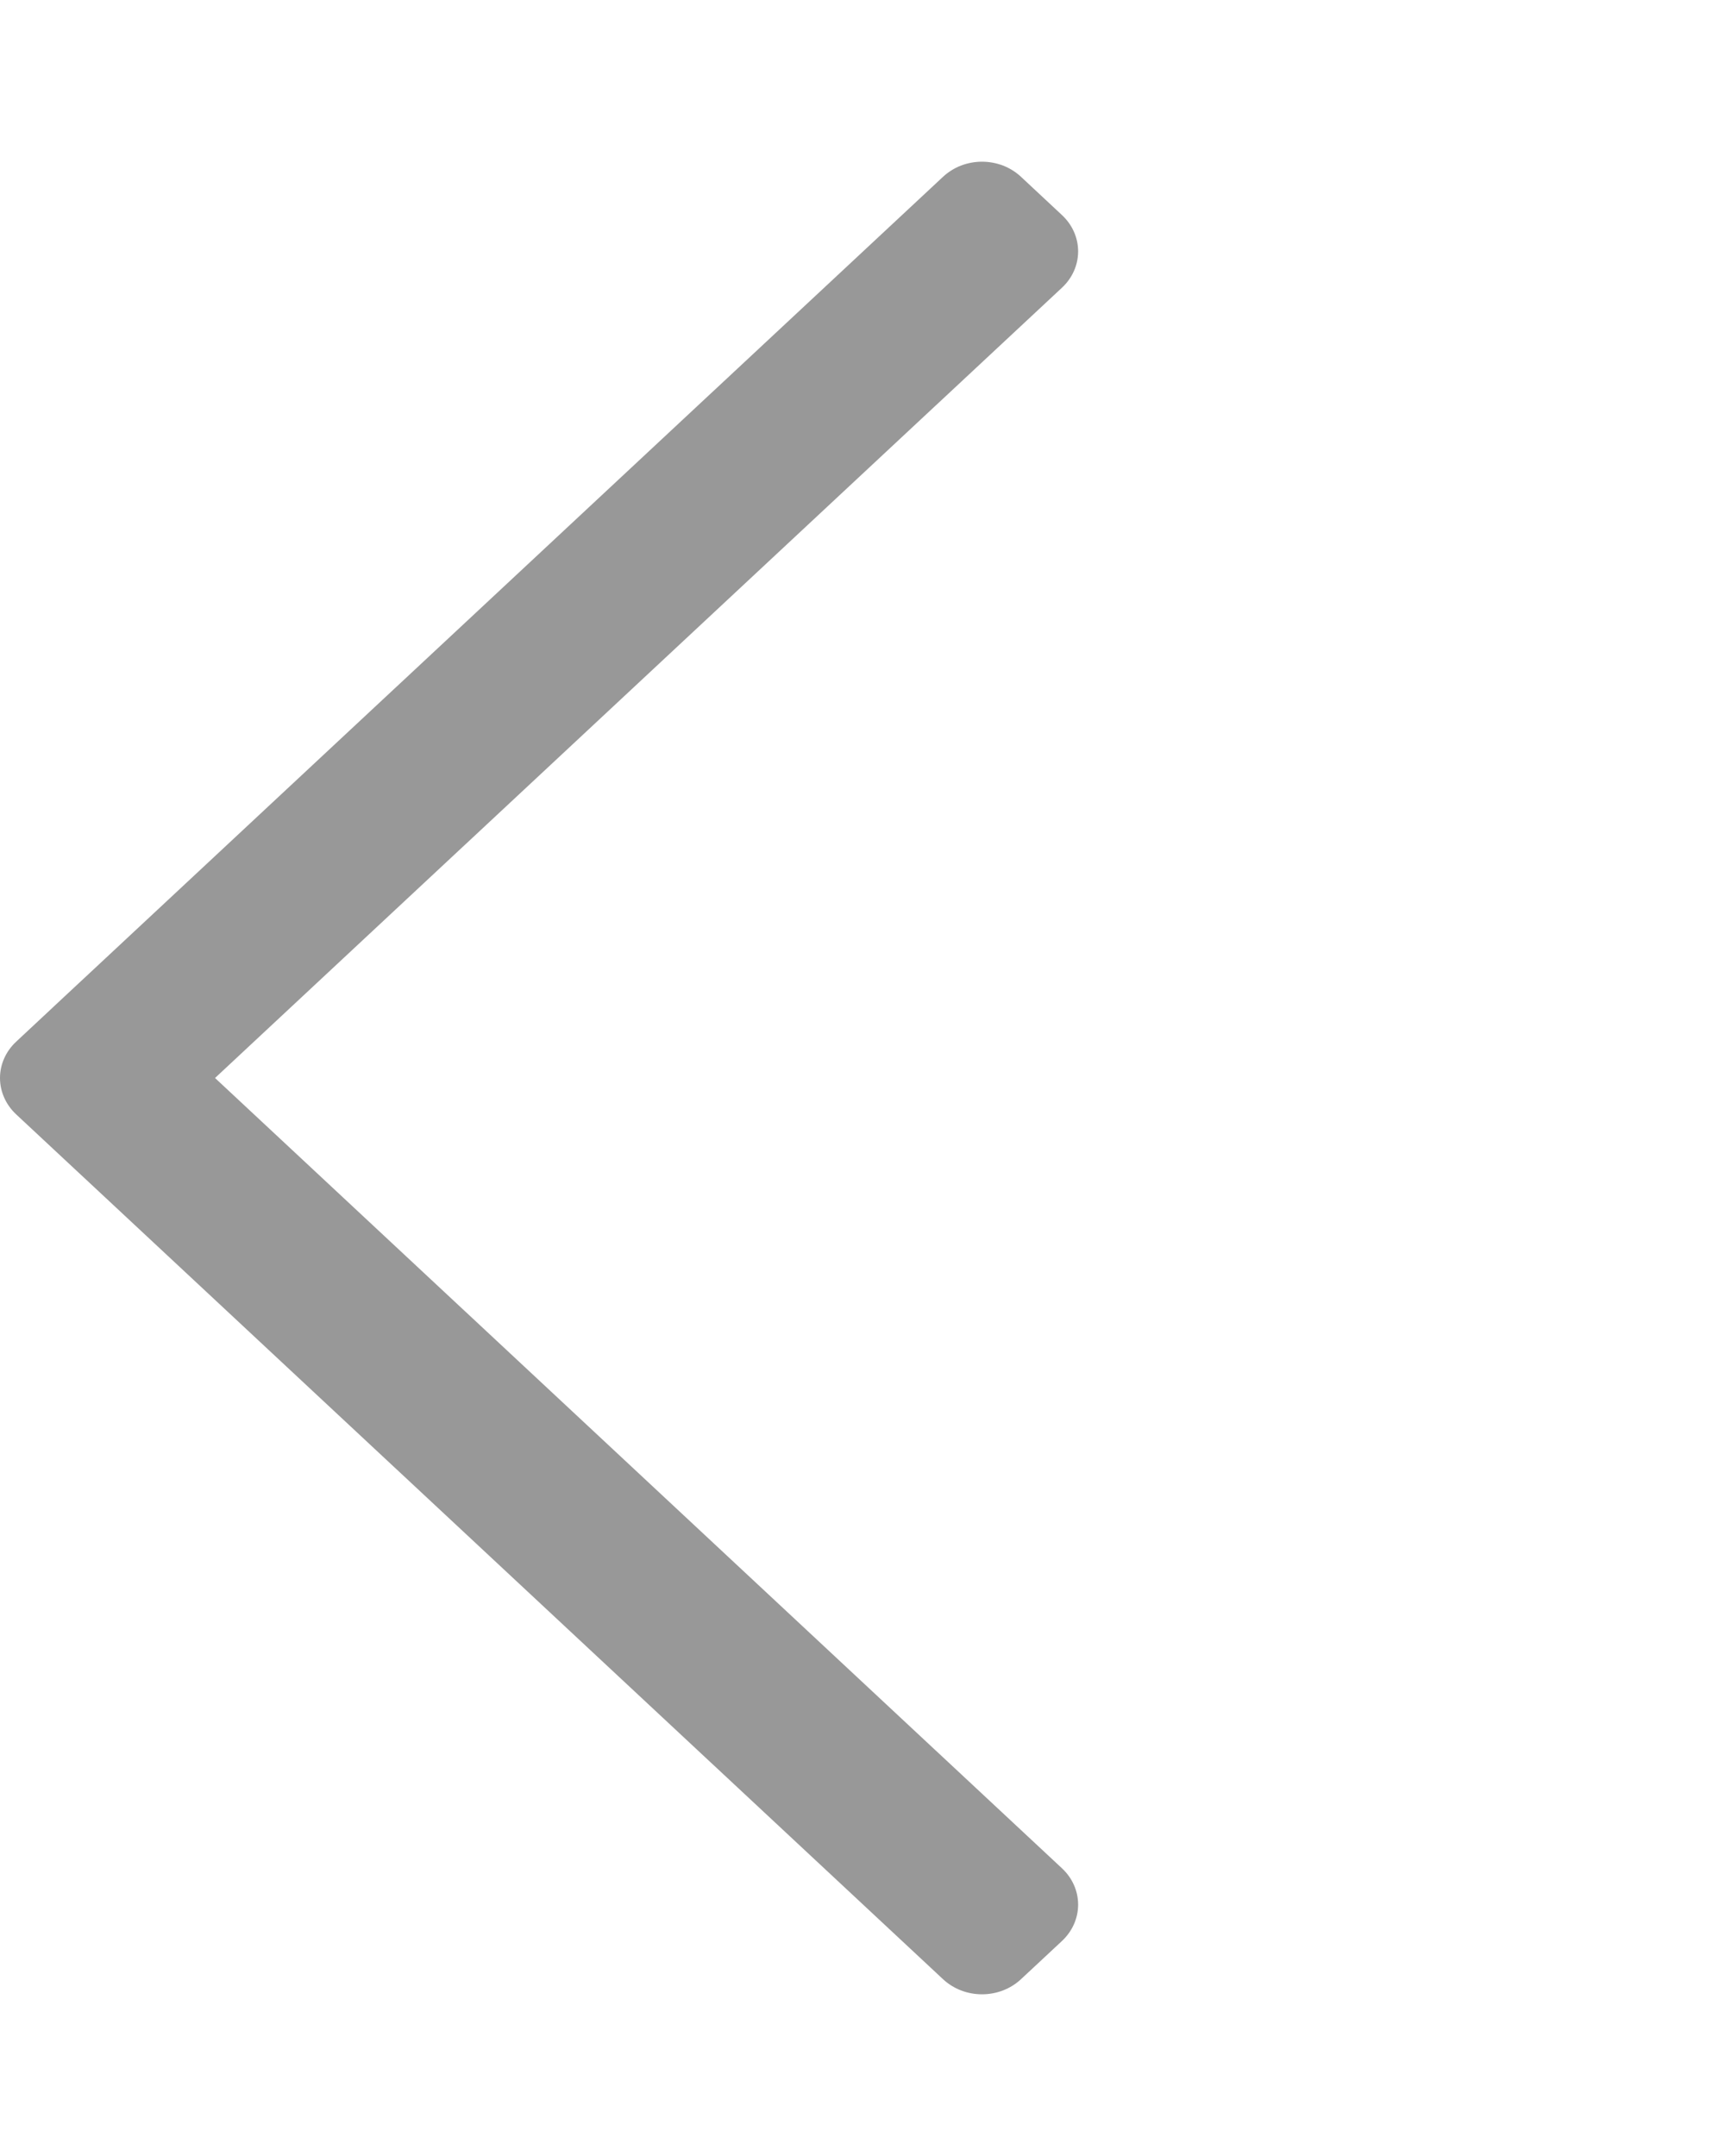 <svg width="32" height="40" viewBox="0 0 32 40" fill="none" xmlns="http://www.w3.org/2000/svg">
<path d="M0.299 20.674L1.061 21.385L17.495 36.721C17.687 36.9 17.946 37 18.217 37C18.488 37 18.747 36.9 18.939 36.721L19.701 36.01C19.892 35.831 20 35.589 20 35.336C20 35.083 19.892 34.841 19.701 34.663L3.989 20L19.701 5.337C19.892 5.159 20 4.917 20 4.664C20 4.411 19.892 4.169 19.701 3.991L18.939 3.279C18.844 3.191 18.731 3.12 18.608 3.072C18.484 3.025 18.351 3 18.217 3C18.083 3 17.95 3.025 17.826 3.072C17.703 3.12 17.59 3.191 17.495 3.279L1.061 18.615L0.299 19.327C0.108 19.505 -5.72205e-06 19.747 0 20C5.72205e-06 20.253 0.108 20.495 0.299 20.674Z" fill="#989898"/>
</svg>
